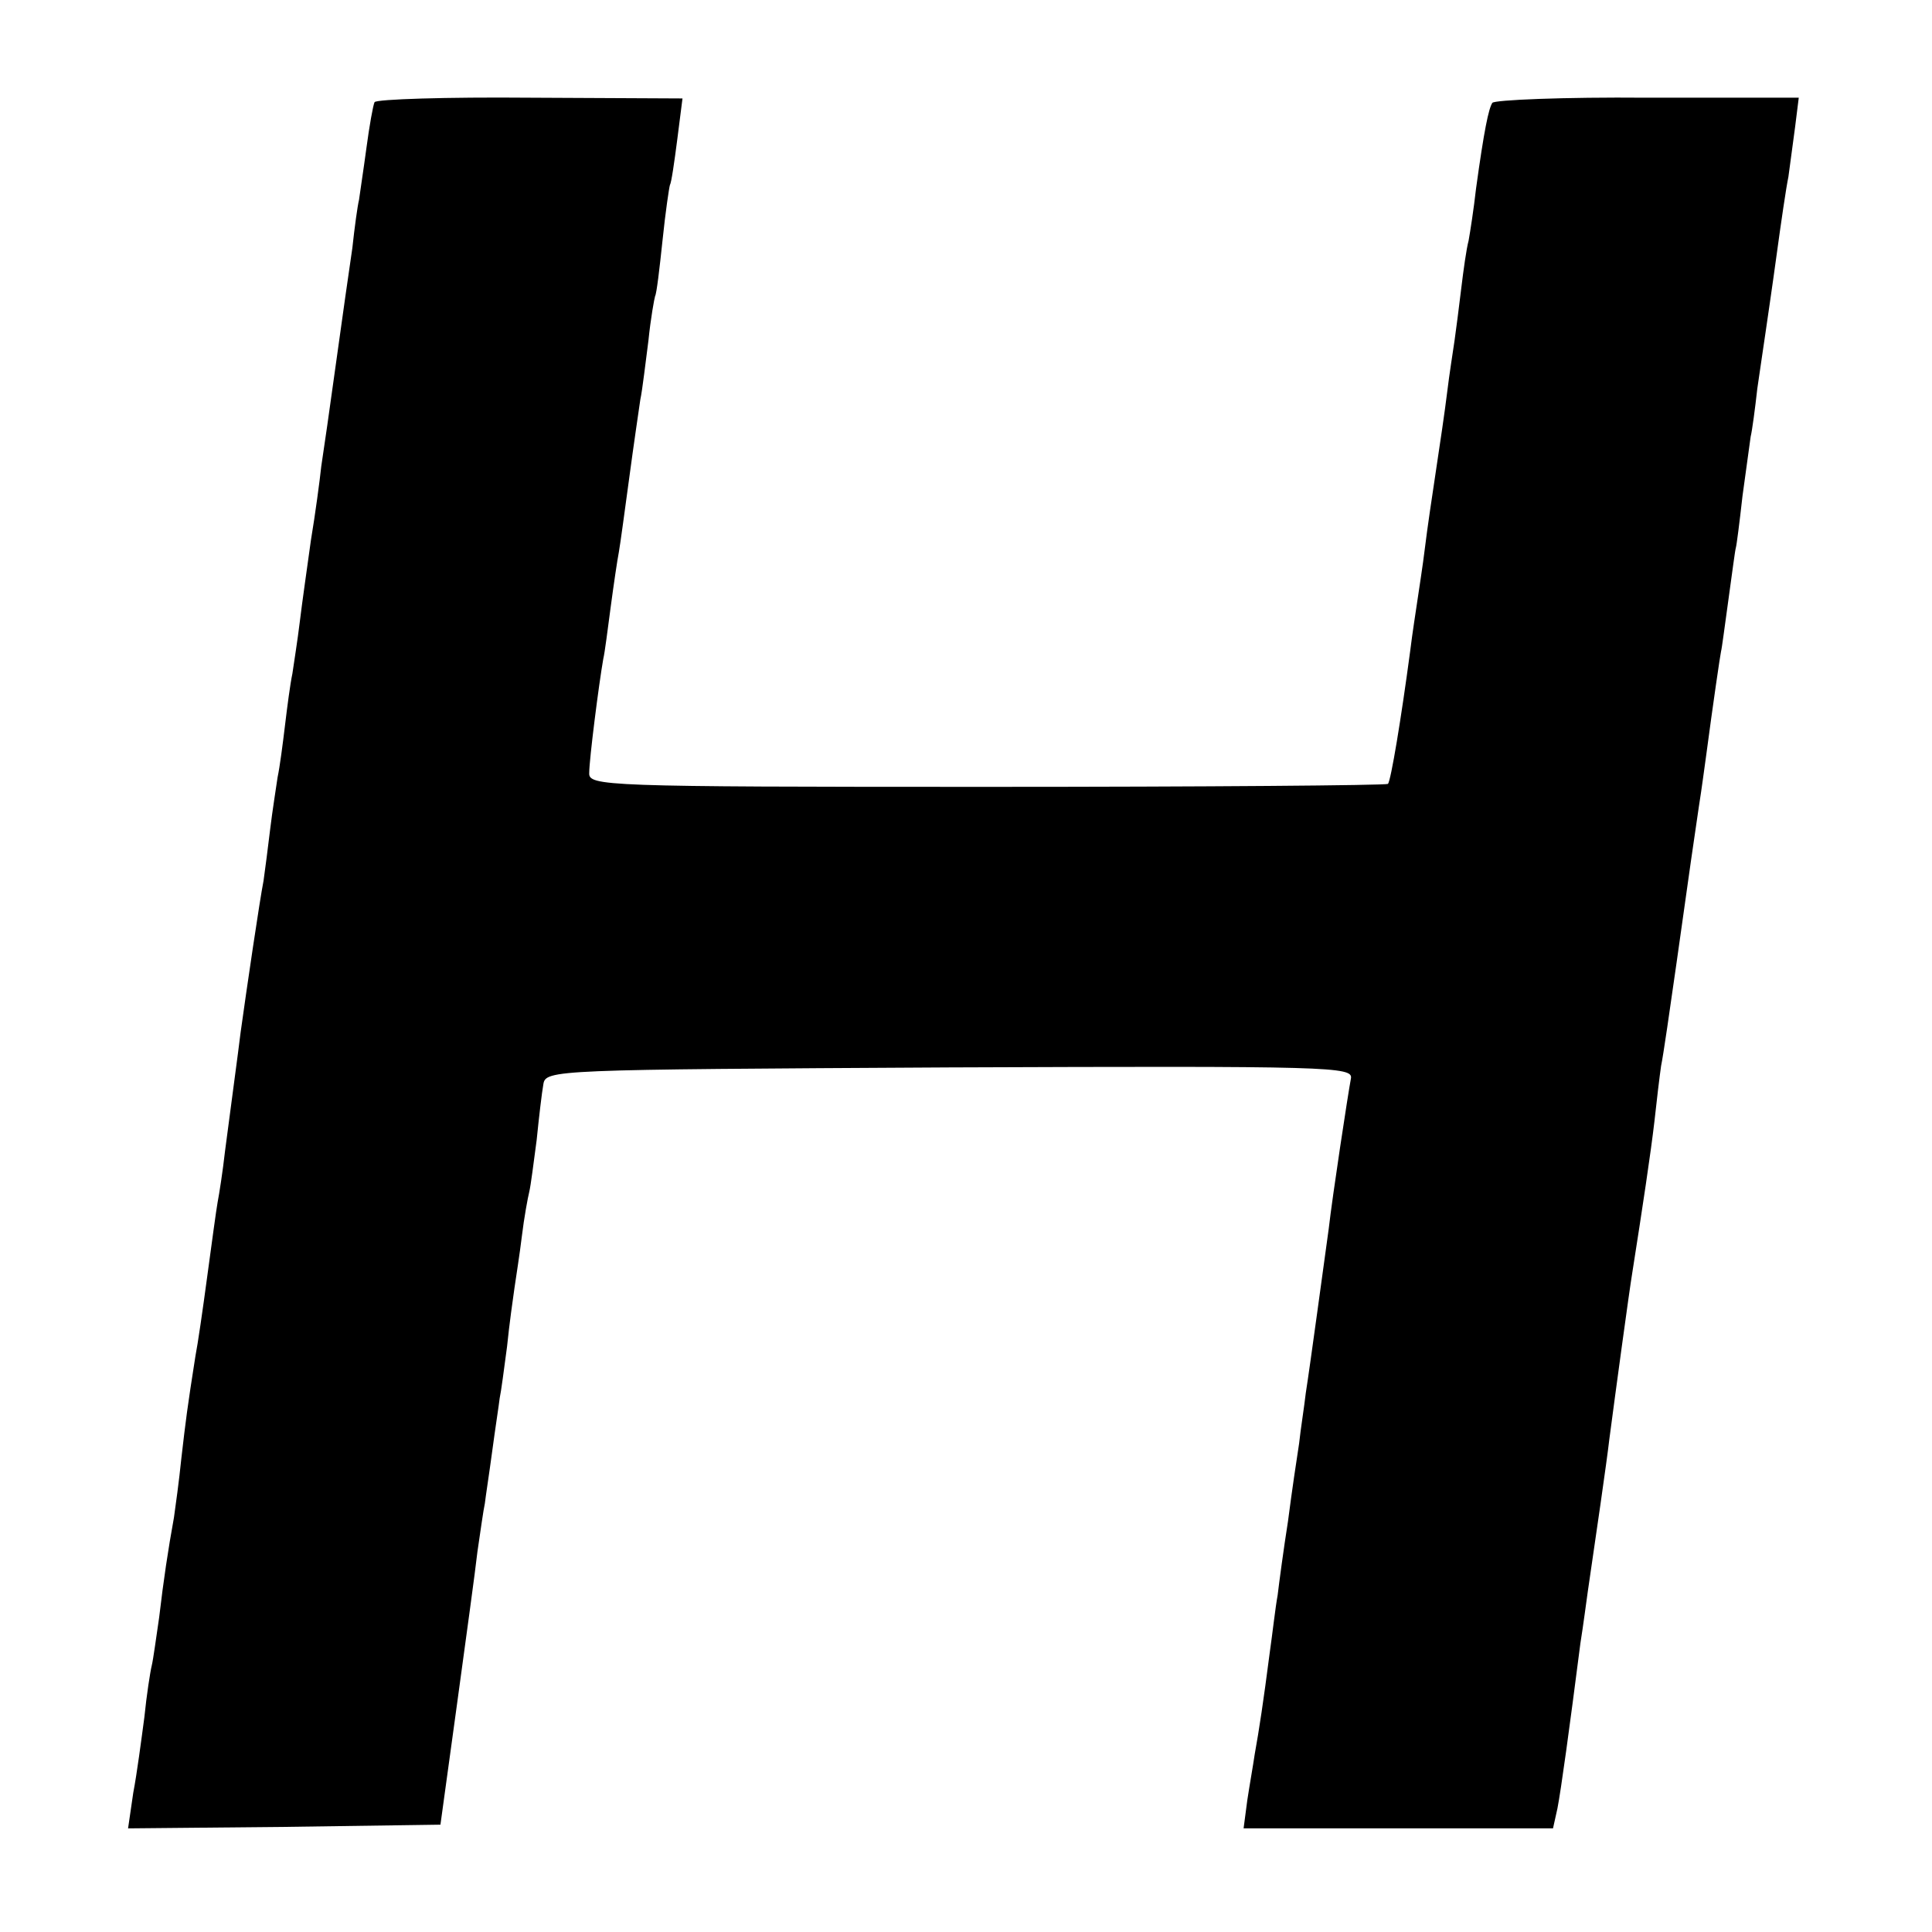 <?xml version="1.0" standalone="no"?>
<!DOCTYPE svg PUBLIC "-//W3C//DTD SVG 20010904//EN"
 "http://www.w3.org/TR/2001/REC-SVG-20010904/DTD/svg10.dtd">
<svg version="1.0" xmlns="http://www.w3.org/2000/svg"
 width="261pt" height="261pt" viewBox="0 0 261 261"
 preserveAspectRatio="xMidYMid meet">
<g transform="translate(0,261) scale(0.1,-0.1)"
fill="#000000" stroke="none">
<path d="M506 2472 c-2 -4 -7 -32 -11 -62 -4 -30 -9 -62 -10 -70 -2 -8 -6 -37
-9 -65 -4 -27 -14 -97 -22 -155 -8 -58 -17 -121 -20 -140 -2 -19 -8 -64 -14
-100 -5 -36 -12 -85 -15 -110 -3 -25 -8 -56 -10 -70 -3 -14 -7 -45 -10 -70 -3
-25 -7 -56 -10 -70 -2 -14 -7 -45 -10 -70 -3 -25 -7 -56 -9 -70 -5 -25 -23
-147 -31 -205 -4 -33 -11 -83 -21 -160 -3 -27 -8 -59 -10 -69 -2 -11 -8 -56
-14 -100 -6 -45 -13 -93 -16 -108 -11 -70 -13 -86 -19 -138 -3 -30 -8 -66 -10
-80 -8 -44 -14 -84 -20 -135 -4 -27 -8 -57 -10 -65 -2 -8 -7 -40 -10 -70 -4
-30 -10 -76 -15 -102 l-7 -48 211 2 211 3 22 160 c12 88 25 182 28 209 4 27 8
56 10 65 1 9 6 41 10 71 4 30 9 62 10 71 2 9 6 40 10 70 3 30 8 65 10 79 2 14
7 45 10 70 3 25 8 52 10 60 2 8 6 40 10 70 3 30 7 64 9 75 3 20 12 20 549 23
516 2 545 1 542 -15 -4 -21 -25 -159 -30 -203 -6 -43 -25 -184 -31 -222 -2
-18 -7 -49 -9 -68 -3 -19 -10 -66 -15 -105 -6 -38 -12 -83 -14 -100 -3 -16 -7
-52 -11 -80 -8 -62 -14 -102 -20 -135 -2 -14 -7 -42 -10 -62 l-5 -38 209 0
209 0 6 27 c5 26 16 106 31 223 4 25 8 56 10 70 10 68 26 178 29 205 8 61 27
201 31 225 14 89 25 162 30 205 3 28 7 61 9 75 3 14 12 77 21 140 20 143 22
155 30 210 4 25 8 56 10 70 9 68 19 136 20 140 1 3 5 34 10 70 5 36 9 67 10
70 1 3 5 34 9 70 5 36 10 72 11 80 2 8 6 38 9 65 4 28 9 61 11 75 2 14 9 61
15 105 6 44 13 92 16 106 2 15 6 45 9 67 l5 40 -205 0 c-112 1 -207 -3 -209
-7 -5 -8 -11 -36 -22 -116 -3 -27 -8 -59 -10 -70 -3 -11 -7 -40 -10 -65 -3
-25 -7 -56 -9 -70 -2 -14 -7 -45 -10 -70 -3 -25 -10 -72 -15 -105 -5 -33 -12
-80 -15 -105 -3 -25 -8 -56 -10 -70 -2 -14 -7 -45 -10 -70 -12 -90 -26 -175
-30 -179 -3 -2 -247 -4 -542 -4 -520 0 -538 1 -537 19 0 18 13 120 19 154 2 8
6 40 10 70 4 30 9 64 11 74 2 11 8 56 14 100 6 45 13 92 15 106 3 14 7 50 11
80 3 30 8 57 9 60 2 3 6 37 10 75 4 39 9 72 10 75 2 3 6 31 10 62 l7 55 -206
1 c-113 1 -207 -2 -210 -6z"/>
</g>
</svg>

